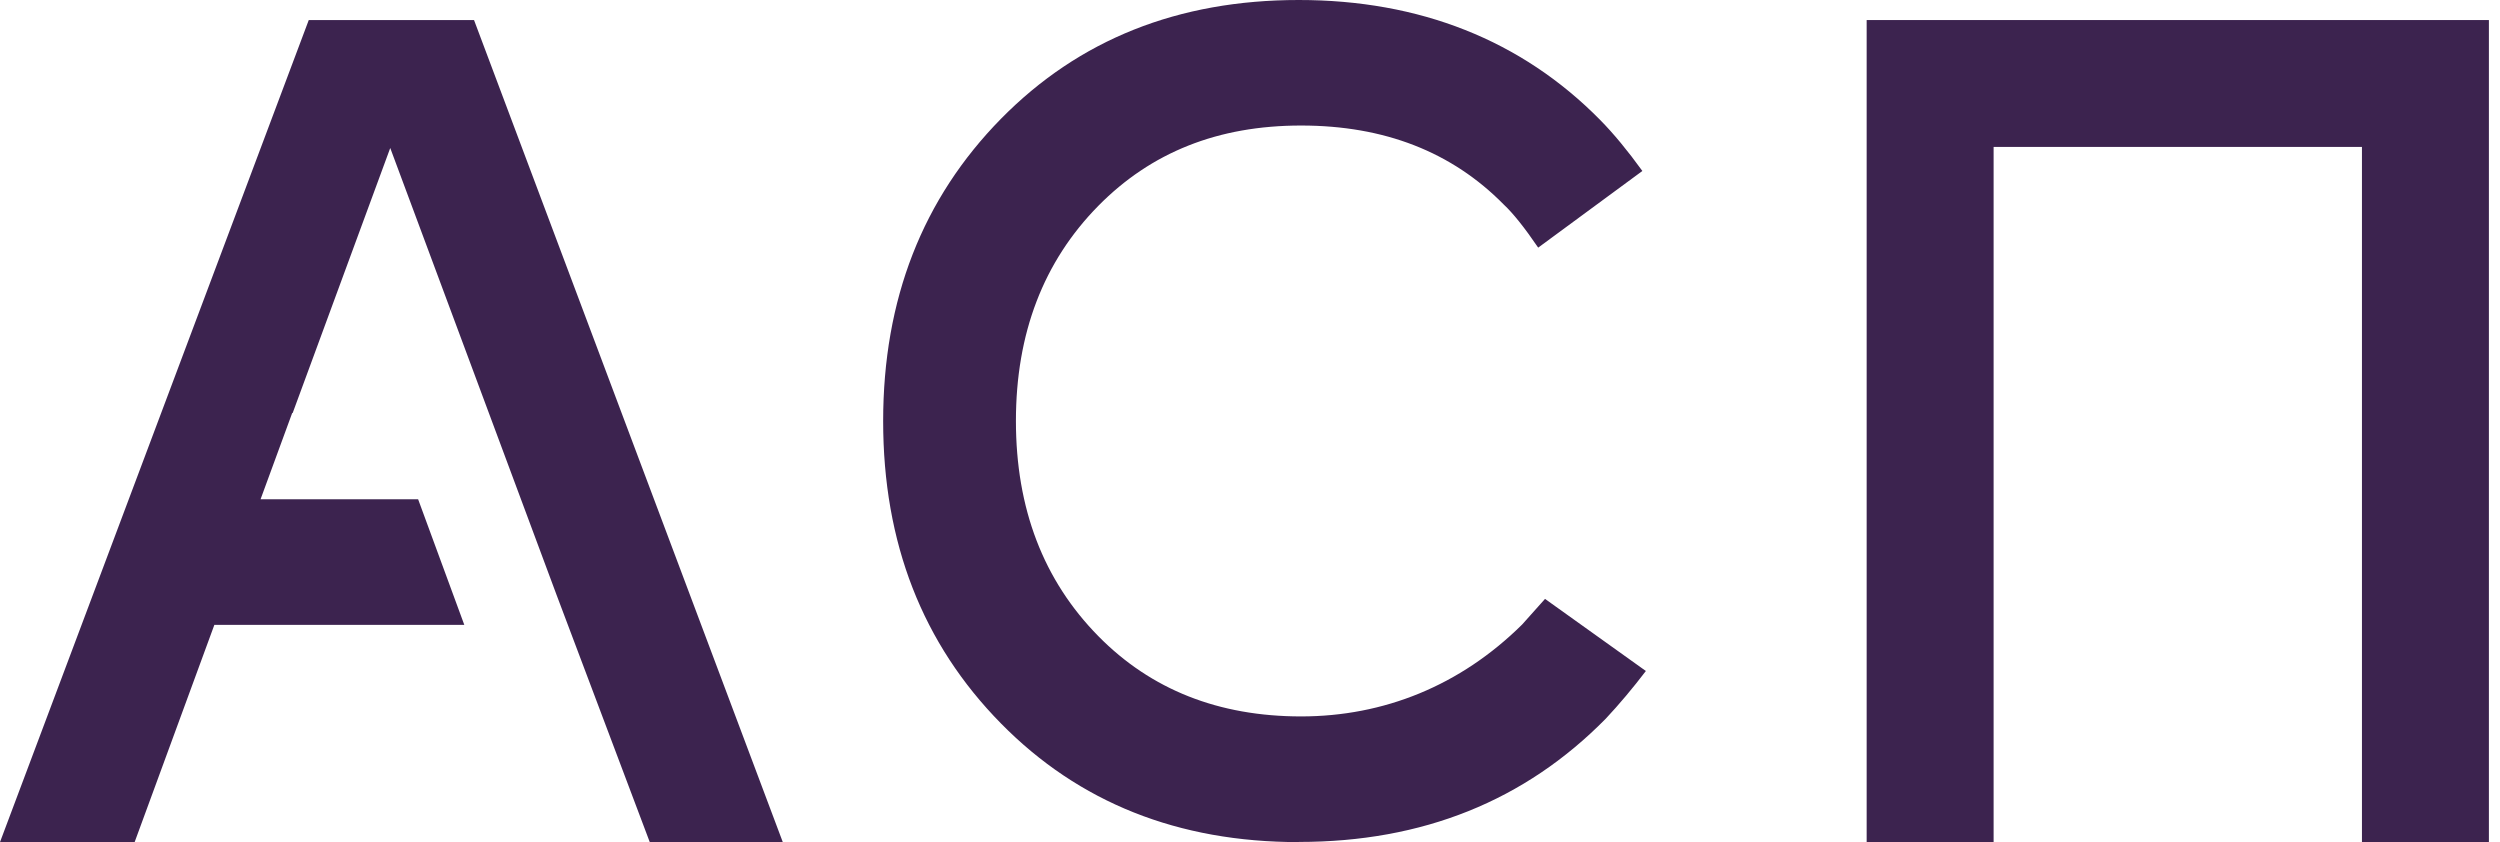 <?xml version="1.0" encoding="UTF-8"?> <svg xmlns="http://www.w3.org/2000/svg" width="95" height="32" viewBox="0 0 95 32" fill="none"><path d="M49.353 32C44.768 32 40.997 30.498 38.04 27.494C35.05 24.457 33.56 20.627 33.56 16.003C33.56 11.379 35.055 7.549 38.04 4.511C41.002 1.502 44.768 0 49.353 0C53.938 0 57.809 1.519 60.799 4.551C61.32 5.079 61.857 5.732 62.41 6.497L58.451 9.41C57.931 8.645 57.493 8.1 57.144 7.774C55.173 5.771 52.603 4.77 49.441 4.77C46.28 4.77 43.743 5.788 41.739 7.819C39.651 9.939 38.605 12.667 38.605 15.997C38.605 19.327 39.651 22.055 41.739 24.176C43.738 26.206 46.307 27.224 49.441 27.224C52.576 27.224 55.489 26.06 57.842 23.731L58.711 22.758L62.543 25.498C62.05 26.145 61.541 26.752 61.02 27.309C57.947 30.431 54.06 31.994 49.358 31.994L49.353 32Z" fill="#3C234F"></path><path d="M70.933 0.762H94.578V32H89.754V5.583H75.757V32H70.933V0.762Z" fill="#3C234F"></path><path d="M18.013 0.762H11.733L0 32H5.116L8.146 23.744H17.643L15.889 18.973H9.901L11.104 15.692L11.12 15.698L14.829 5.624L21.159 22.632L24.691 32H29.746L18.013 0.762Z" fill="#3C234F"></path></svg> 